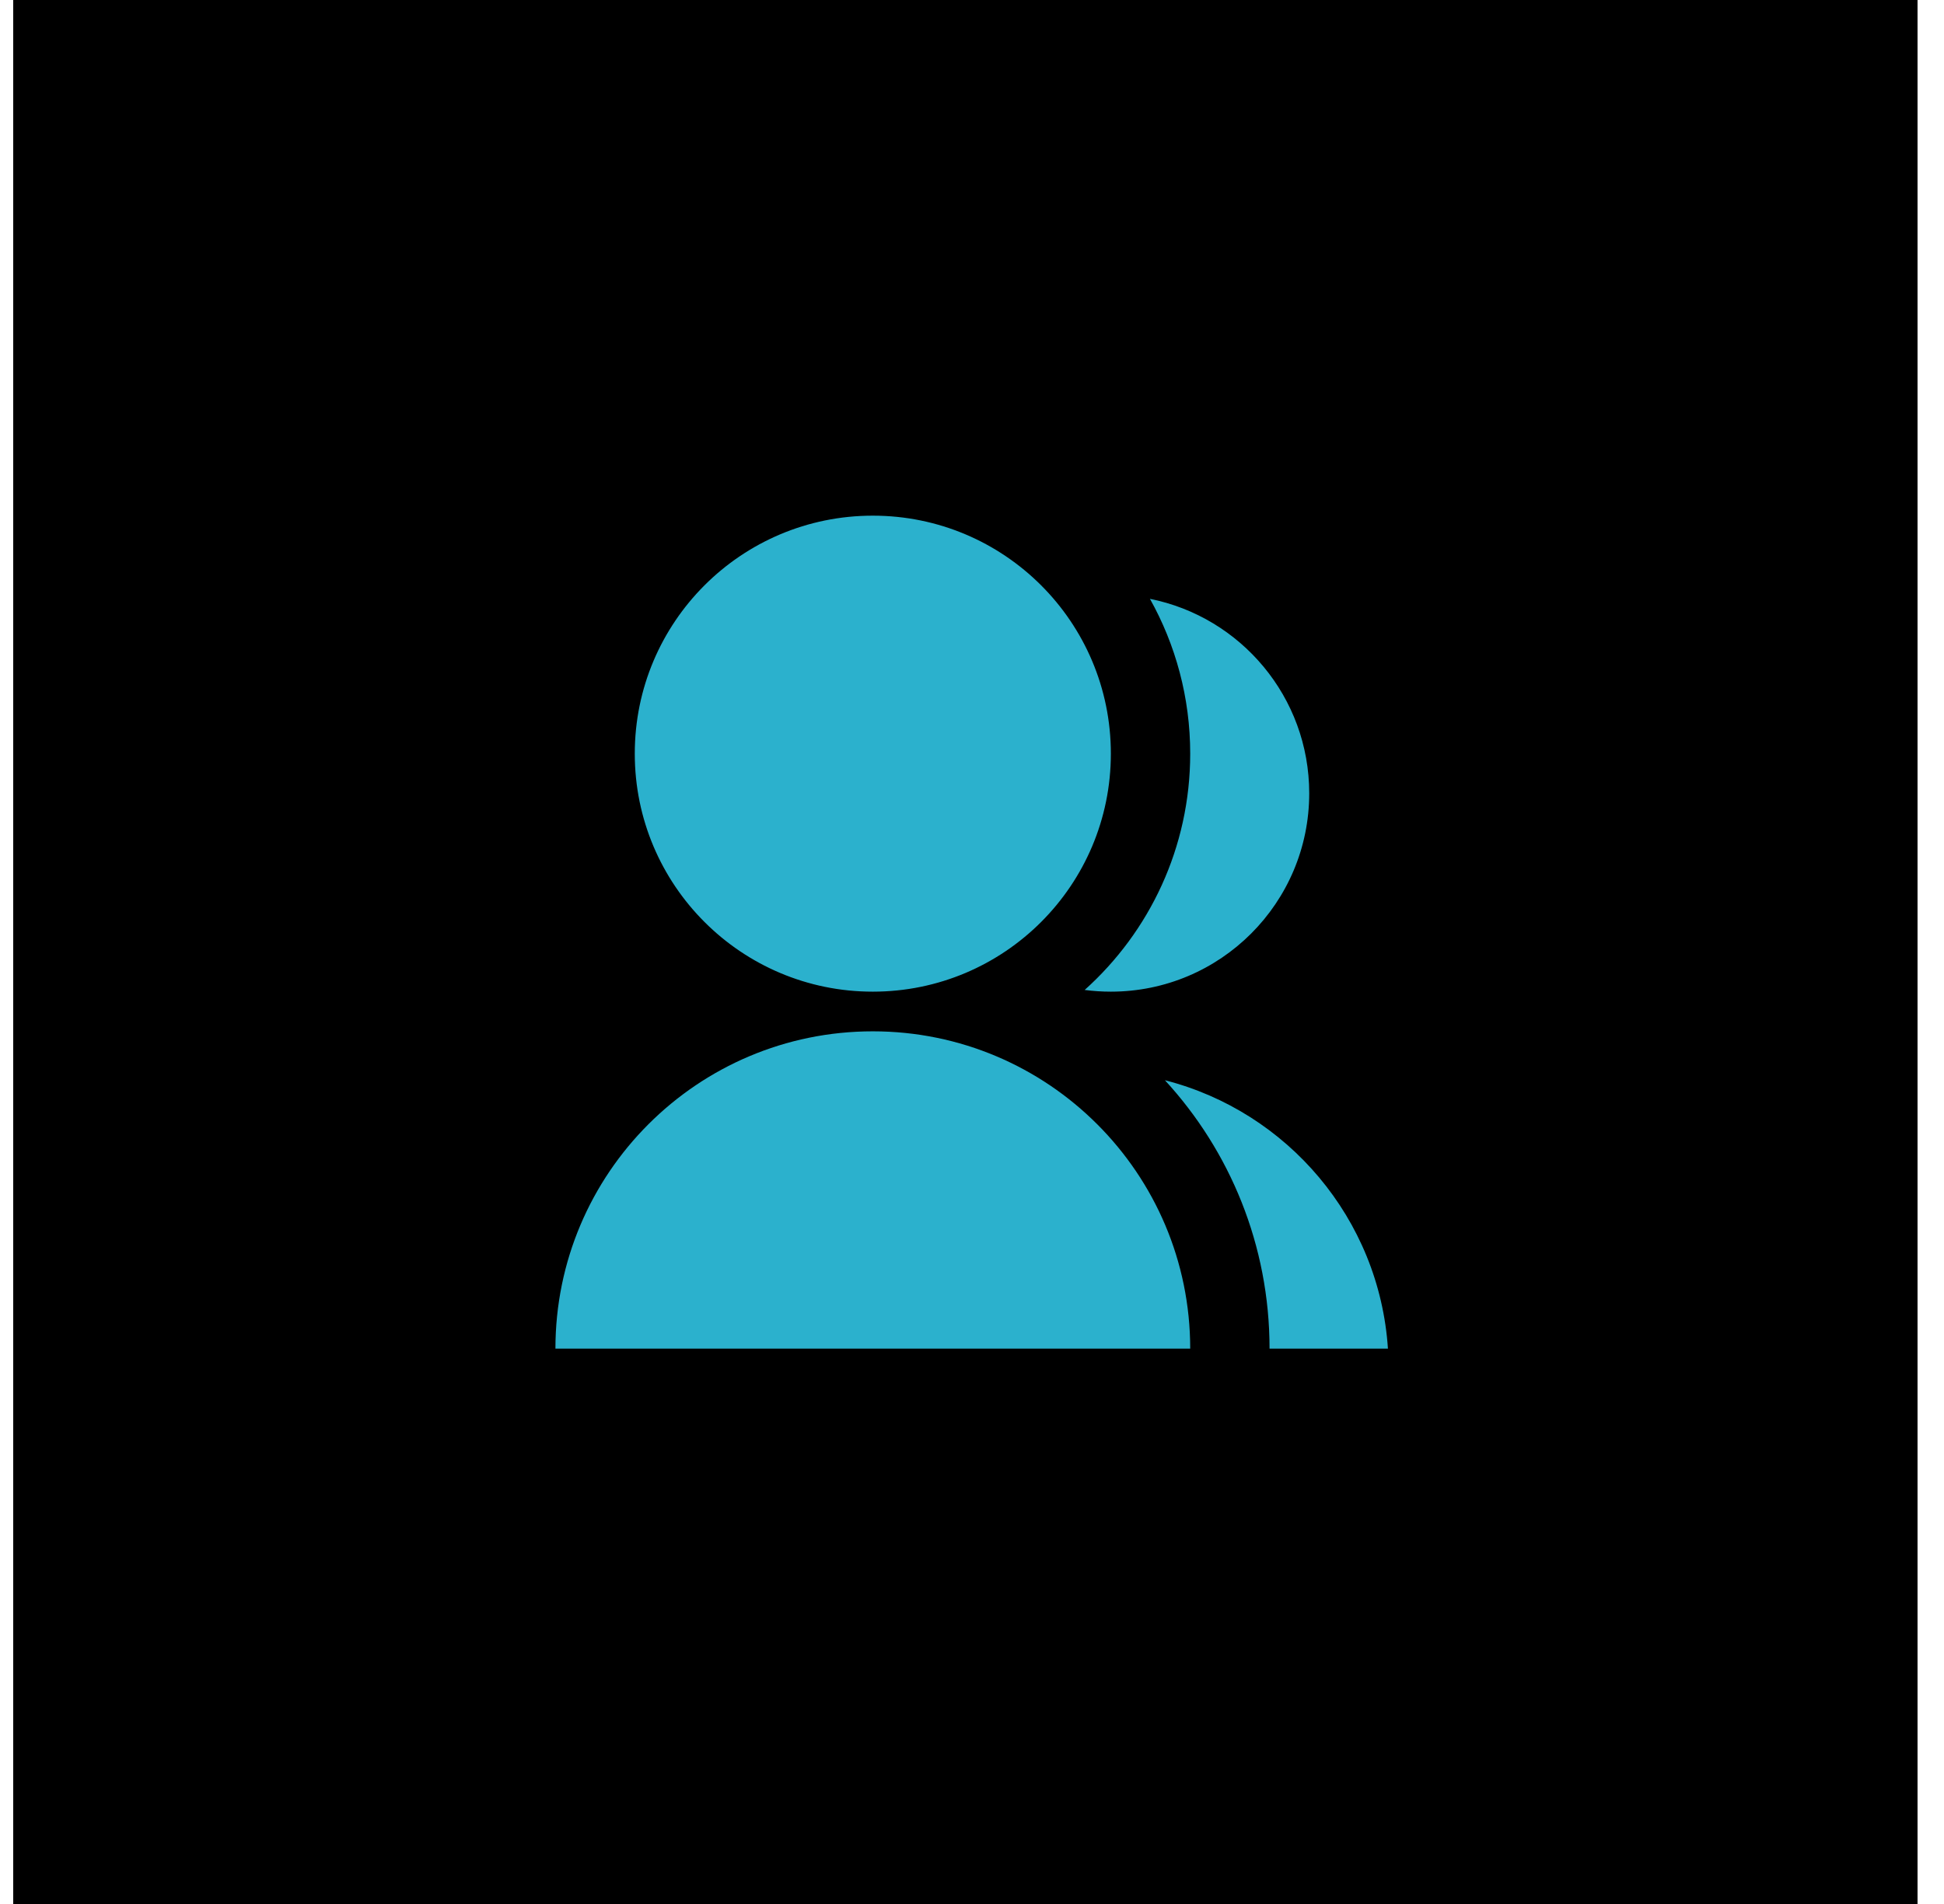 <svg width="49" height="48" viewBox="0 0 49 48" fill="none" xmlns="http://www.w3.org/2000/svg">
<rect width="48" height="48" transform="translate(0.333)" fill="black"/>
<path d="M14 34C14 29.582 17.582 26 22 26C26.418 26 30 29.582 30 34H14ZM22 25C18.685 25 16 22.315 16 19C16 15.685 18.685 13 22 13C25.315 13 28 15.685 28 19C28 22.315 25.315 25 22 25ZM29.363 27.233C32.448 28.022 34.768 30.724 34.984 34H32C32 31.39 31 29.014 29.363 27.233ZM27.34 24.957C28.973 23.492 30 21.366 30 19C30 17.583 29.631 16.251 28.985 15.097C31.275 15.554 33 17.575 33 20C33 22.762 30.762 25 28 25C27.776 25 27.556 24.985 27.34 24.957Z" fill="#2BB1CD"/>
</svg>
